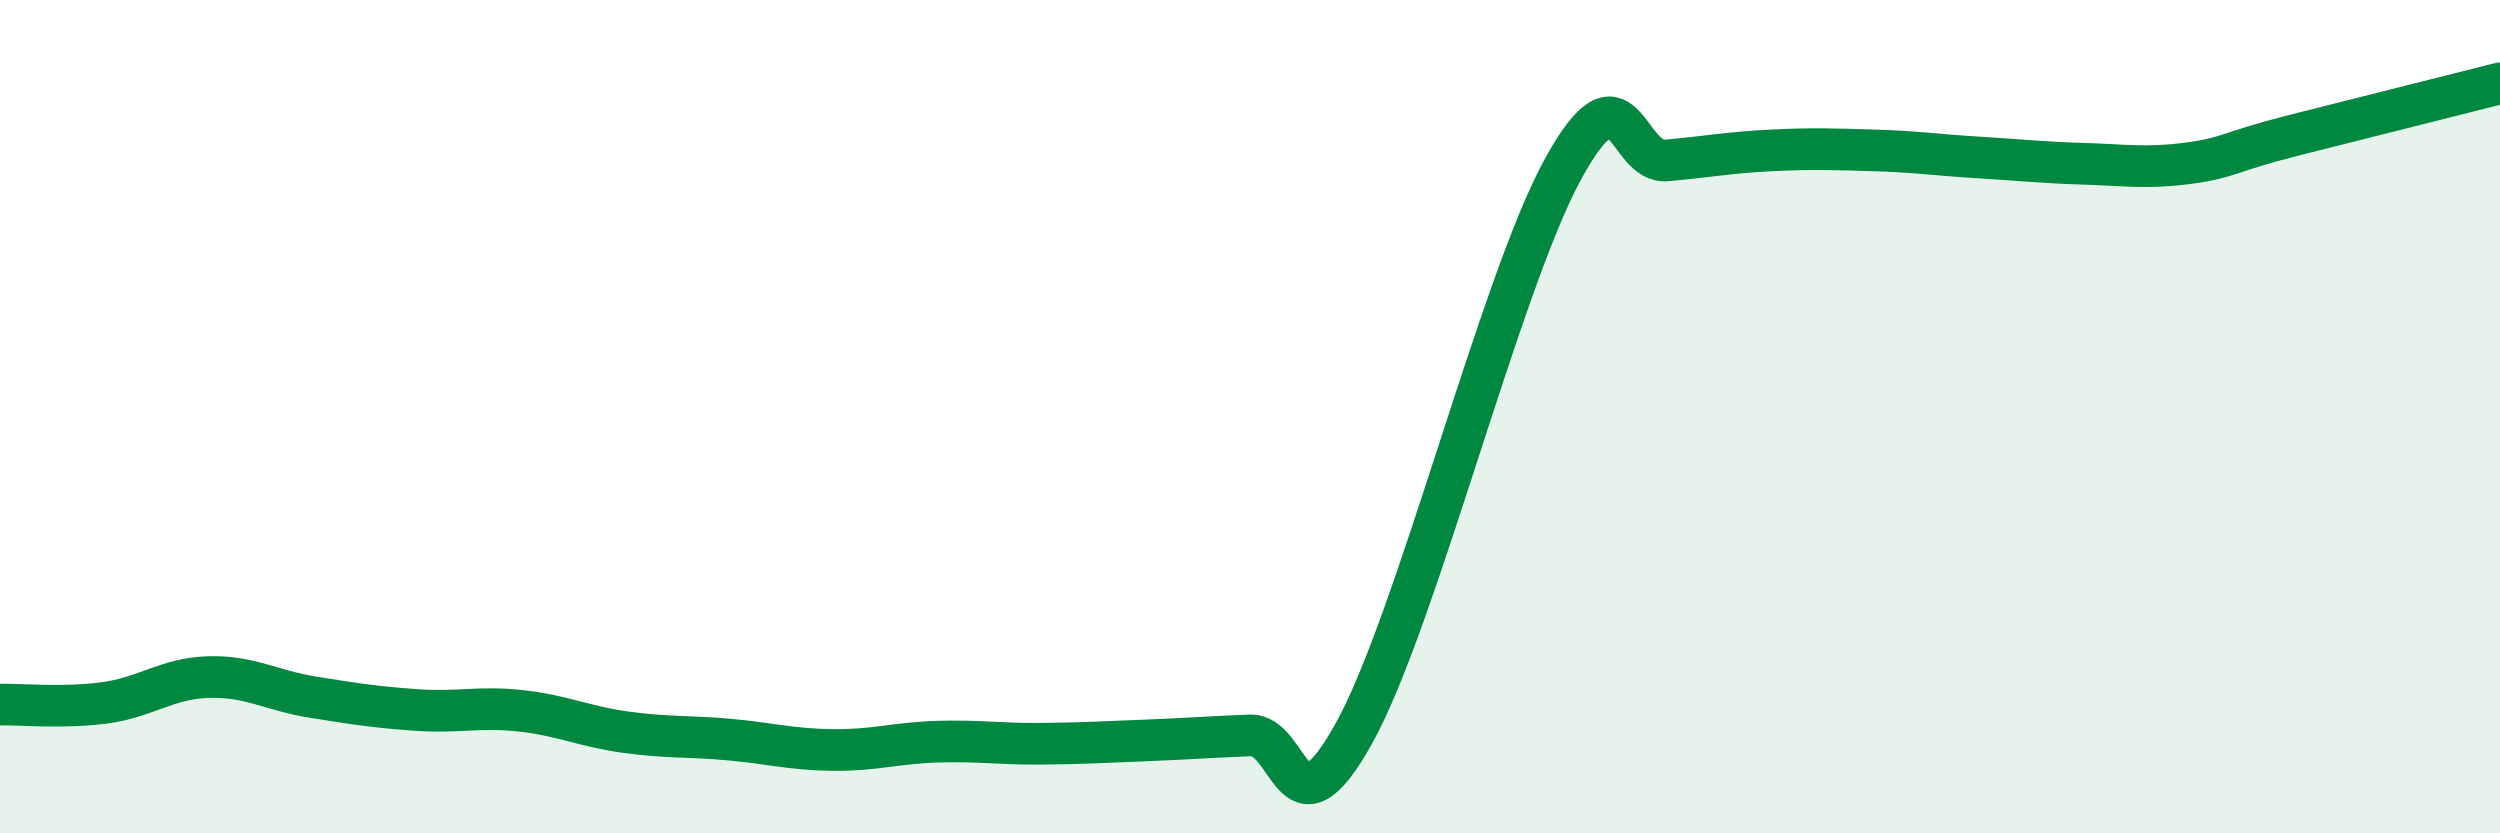 
    <svg width="60" height="20" viewBox="0 0 60 20" xmlns="http://www.w3.org/2000/svg">
      <path
        d="M 0,16.91 C 0.5,16.9 1.5,17 2.5,16.87 C 3.5,16.74 4,16.28 5,16.25 C 6,16.22 6.5,16.57 7.5,16.73 C 8.5,16.89 9,16.97 10,17.04 C 11,17.11 11.5,16.95 12.5,17.06 C 13.5,17.17 14,17.43 15,17.57 C 16,17.71 16.5,17.66 17.5,17.75 C 18.5,17.84 19,17.99 20,18 C 21,18.01 21.5,17.83 22.5,17.8 C 23.5,17.77 24,17.86 25,17.85 C 26,17.84 26.5,17.81 27.5,17.77 C 28.5,17.73 29,17.69 30,17.65 C 31,17.61 31,20.3 32.5,17.59 C 34,14.88 36,6.83 37.5,4.08 C 39,1.33 39,3.94 40,3.85 C 41,3.76 41.5,3.66 42.5,3.61 C 43.5,3.56 44,3.58 45,3.61 C 46,3.64 46.5,3.72 47.5,3.78 C 48.5,3.84 49,3.9 50,3.93 C 51,3.96 51.5,4.05 52.5,3.92 C 53.5,3.79 53.5,3.64 55,3.26 C 56.5,2.88 59,2.25 60,2L60 20L0 20Z"
        fill="#008740"
        opacity="0.1"
        stroke-linecap="round"
        stroke-linejoin="round"
      />
      <path
        d="M 0,16.91 C 0.5,16.9 1.5,17 2.5,16.87 C 3.5,16.74 4,16.28 5,16.25 C 6,16.22 6.5,16.57 7.5,16.73 C 8.5,16.89 9,16.97 10,17.04 C 11,17.11 11.5,16.95 12.5,17.06 C 13.5,17.17 14,17.43 15,17.57 C 16,17.71 16.5,17.66 17.5,17.75 C 18.5,17.84 19,17.99 20,18 C 21,18.01 21.5,17.83 22.5,17.8 C 23.5,17.77 24,17.86 25,17.85 C 26,17.84 26.5,17.81 27.5,17.77 C 28.5,17.73 29,17.69 30,17.65 C 31,17.61 31,20.3 32.5,17.59 C 34,14.88 36,6.83 37.5,4.08 C 39,1.33 39,3.94 40,3.85 C 41,3.76 41.5,3.66 42.5,3.61 C 43.5,3.56 44,3.58 45,3.61 C 46,3.64 46.5,3.72 47.5,3.78 C 48.5,3.84 49,3.9 50,3.93 C 51,3.96 51.5,4.05 52.5,3.92 C 53.5,3.79 53.5,3.64 55,3.26 C 56.5,2.88 59,2.25 60,2"
        stroke="#008740"
        stroke-width="1"
        fill="none"
        stroke-linecap="round"
        stroke-linejoin="round"
      />
    </svg>
  